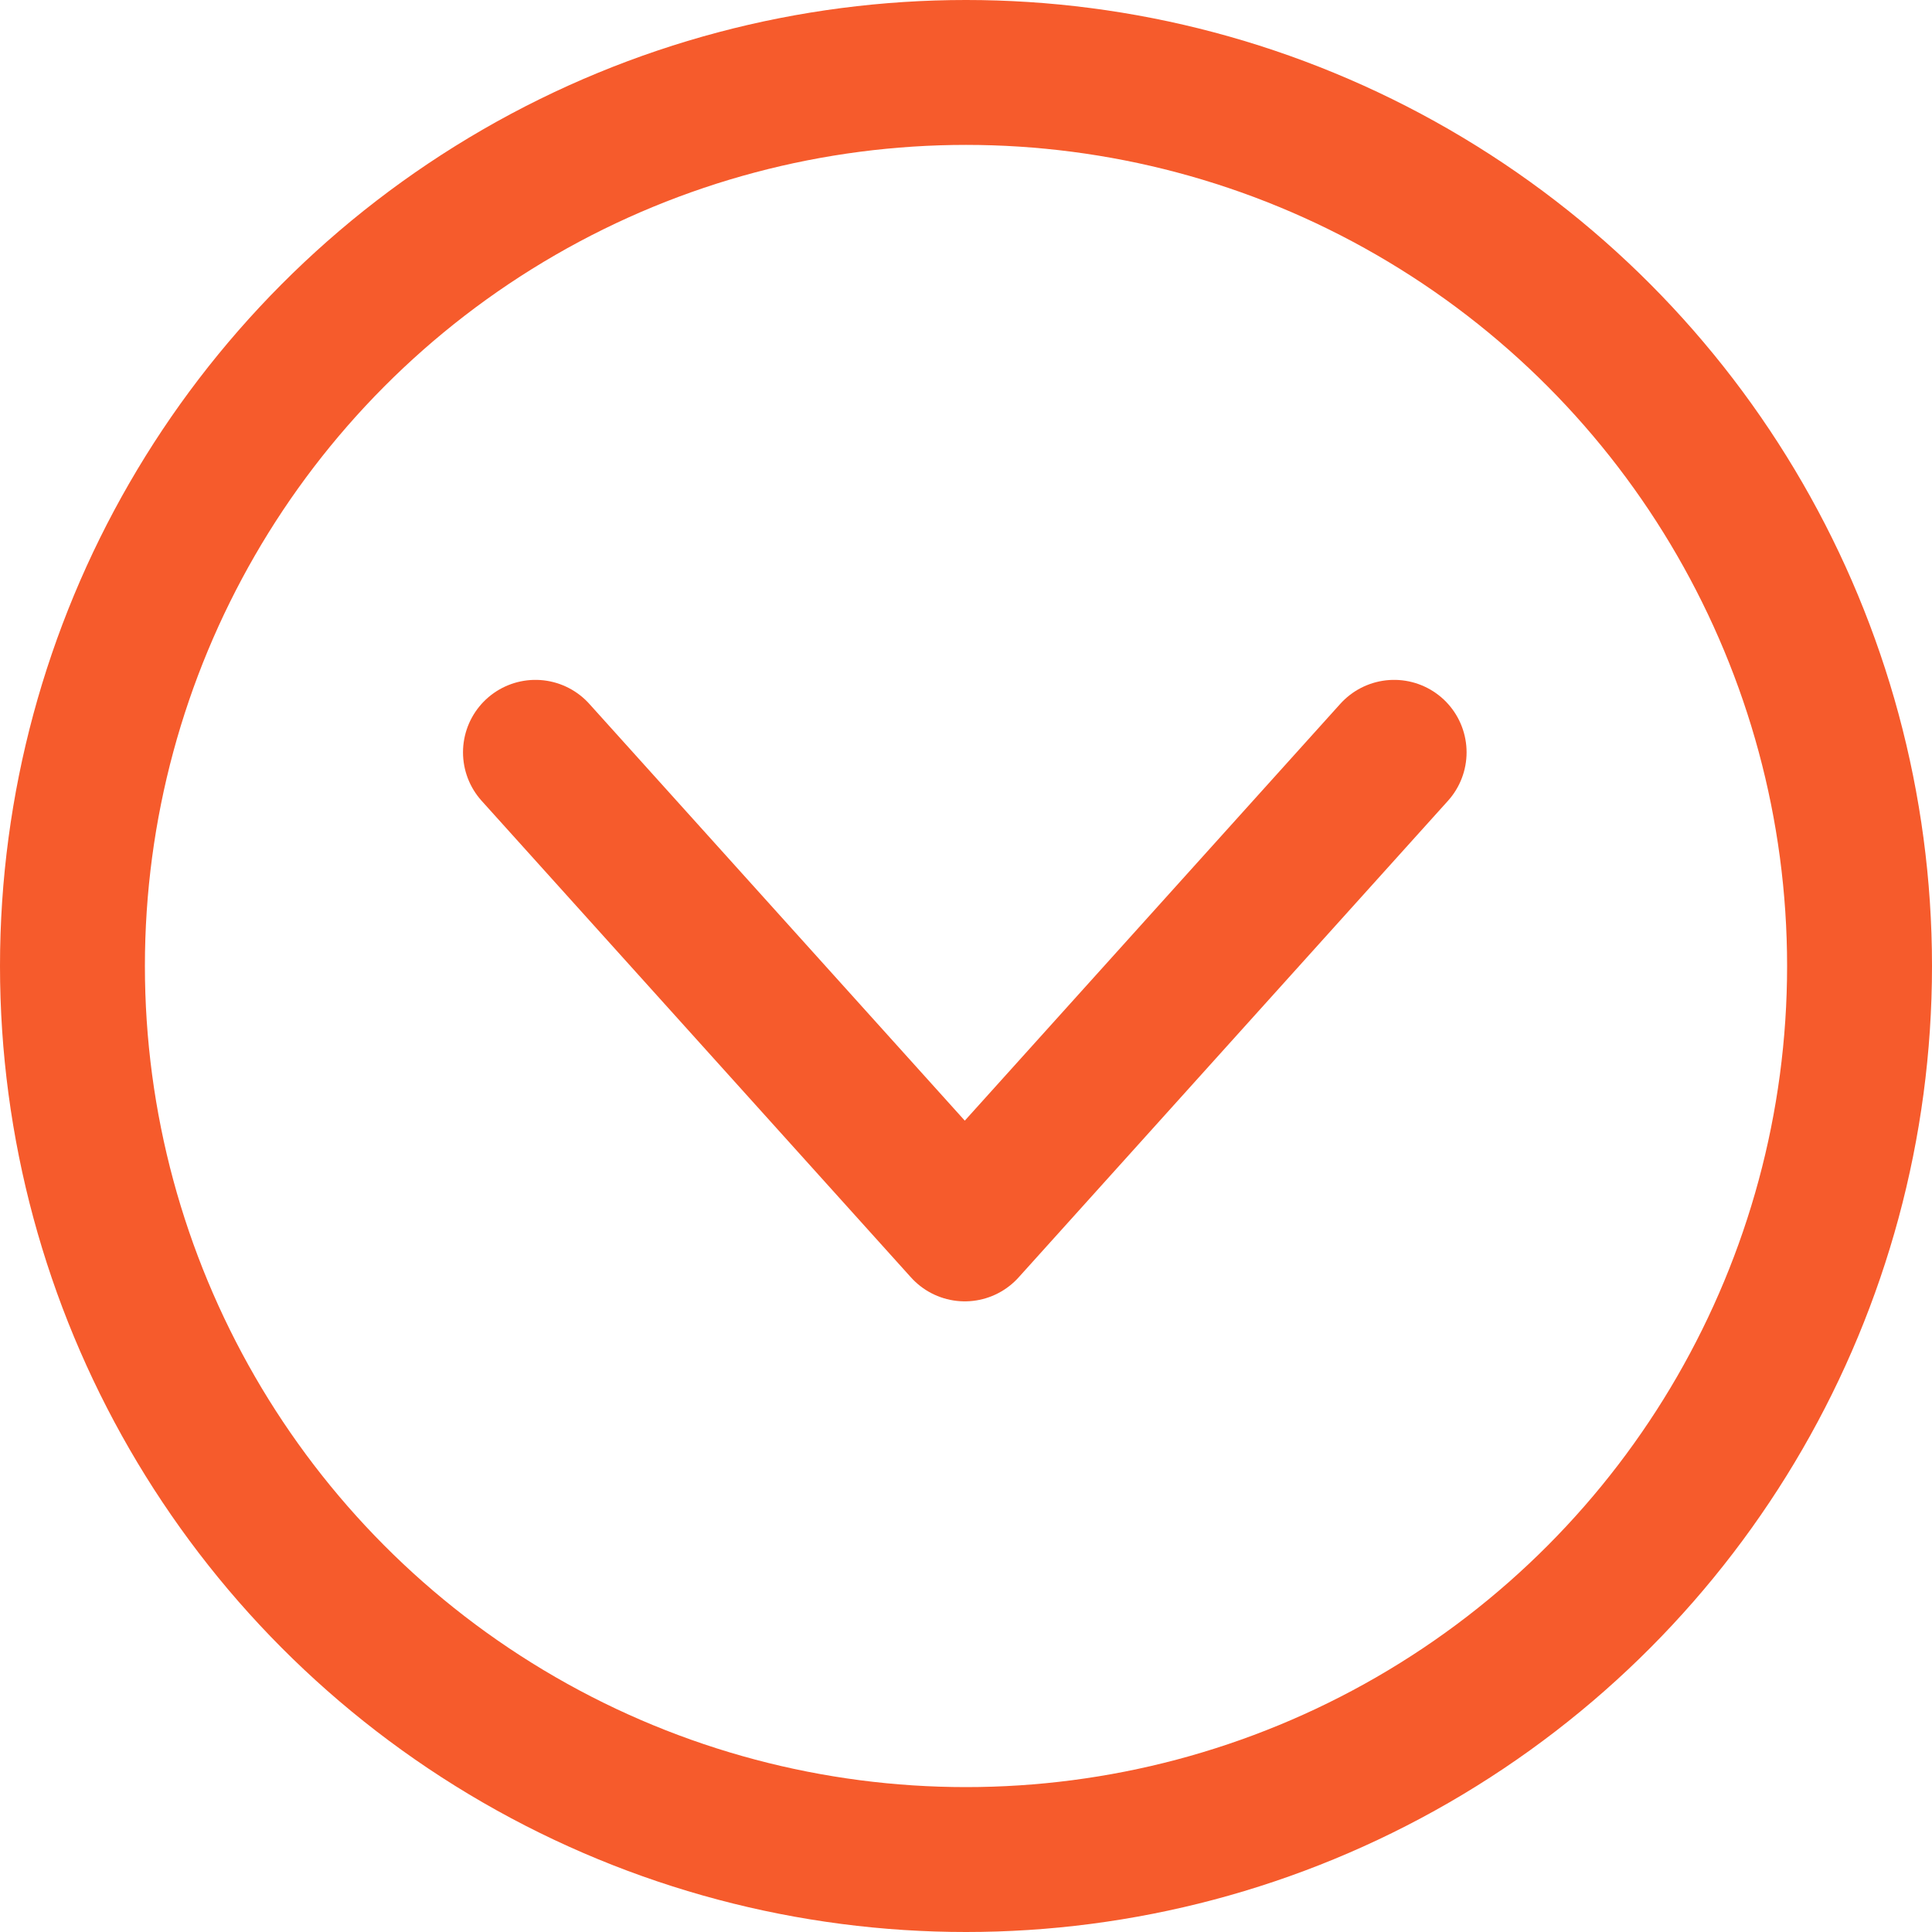 <svg xmlns="http://www.w3.org/2000/svg" width="40" height="40" viewBox="0 0 40 40">
  <g id="Group_285" data-name="Group 285" transform="translate(-1105.93 -1279.93)">
    <path id="Path_349" data-name="Path 349" d="M456.75,740.052l8.889,9.867,8.889-9.867" transform="translate(660.266 555.454)" fill="none" stroke="#f65b2c" stroke-linecap="round" stroke-linejoin="round" stroke-width="3"/>
    <g id="Ellipse_92" data-name="Ellipse 92" transform="translate(1105.93 1279.93)" fill="none" stroke="#f65b2c" stroke-width="3">
      <circle cx="20" cy="20" r="20" stroke="none"/>
      <circle cx="20" cy="20" r="18.5" fill="none"/>
    </g>
  </g>
</svg>
